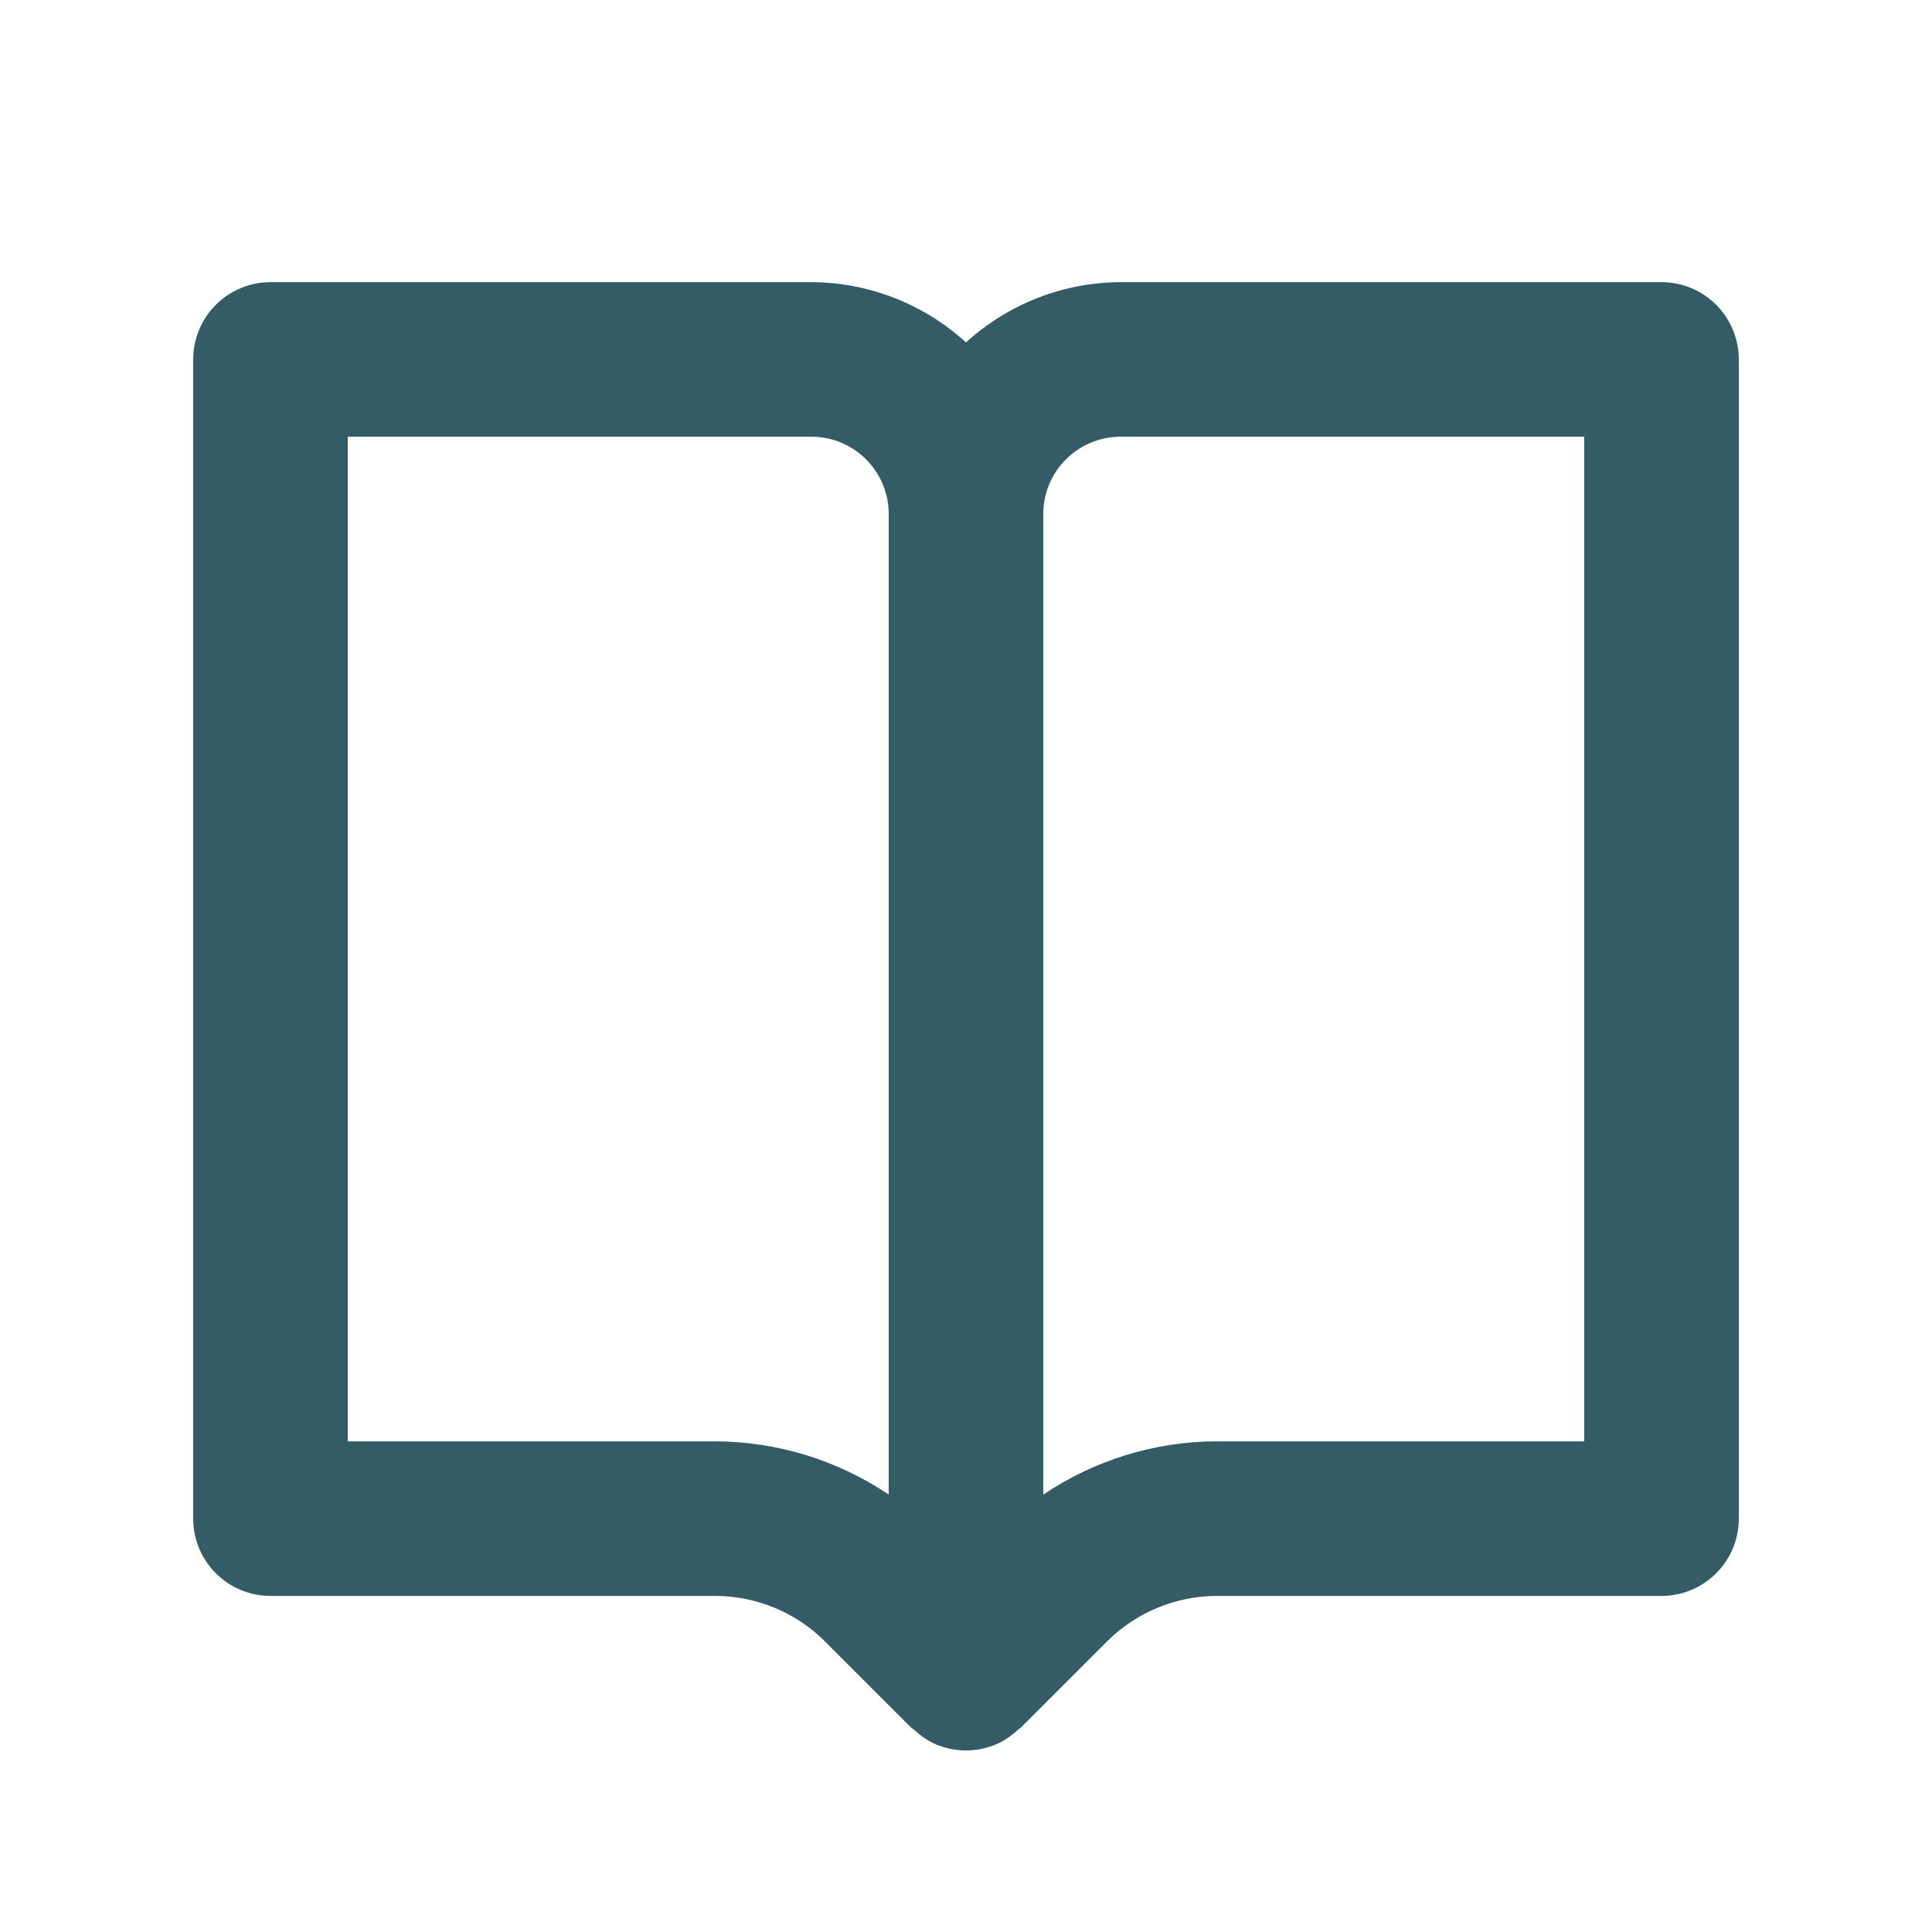<svg width="25" height="25" viewBox="0 0 25 25" fill="none" xmlns="http://www.w3.org/2000/svg">
<path d="M21.5 3.651H14.5C13.76 3.654 13.047 3.932 12.5 4.431C11.953 3.932 11.24 3.654 10.5 3.651H3.5C3.235 3.651 2.98 3.757 2.793 3.944C2.605 4.132 2.5 4.386 2.5 4.651V19.651C2.5 19.917 2.605 20.171 2.793 20.358C2.98 20.546 3.235 20.651 3.5 20.651H9.258C9.784 20.651 10.3 20.865 10.672 21.237L11.793 22.358C11.802 22.367 11.814 22.37 11.823 22.379C11.909 22.458 12.005 22.528 12.117 22.575H12.119C12.363 22.676 12.637 22.676 12.881 22.575H12.883C12.995 22.528 13.091 22.458 13.177 22.379C13.186 22.37 13.198 22.367 13.207 22.358L14.328 21.237C14.704 20.864 15.212 20.653 15.742 20.651H21.5C21.765 20.651 22.02 20.546 22.207 20.358C22.395 20.171 22.5 19.917 22.5 19.651V4.651C22.5 4.386 22.395 4.132 22.207 3.944C22.02 3.757 21.765 3.651 21.5 3.651ZM9.258 18.651H4.5V5.651H10.5C11.052 5.651 11.5 6.1 11.5 6.651V19.34C10.838 18.894 10.057 18.654 9.258 18.651ZM20.5 18.651H15.742C14.943 18.651 14.158 18.897 13.5 19.34V6.651C13.5 6.1 13.948 5.651 14.5 5.651H20.5V18.651Z" fill="#335C67"/>
</svg>
